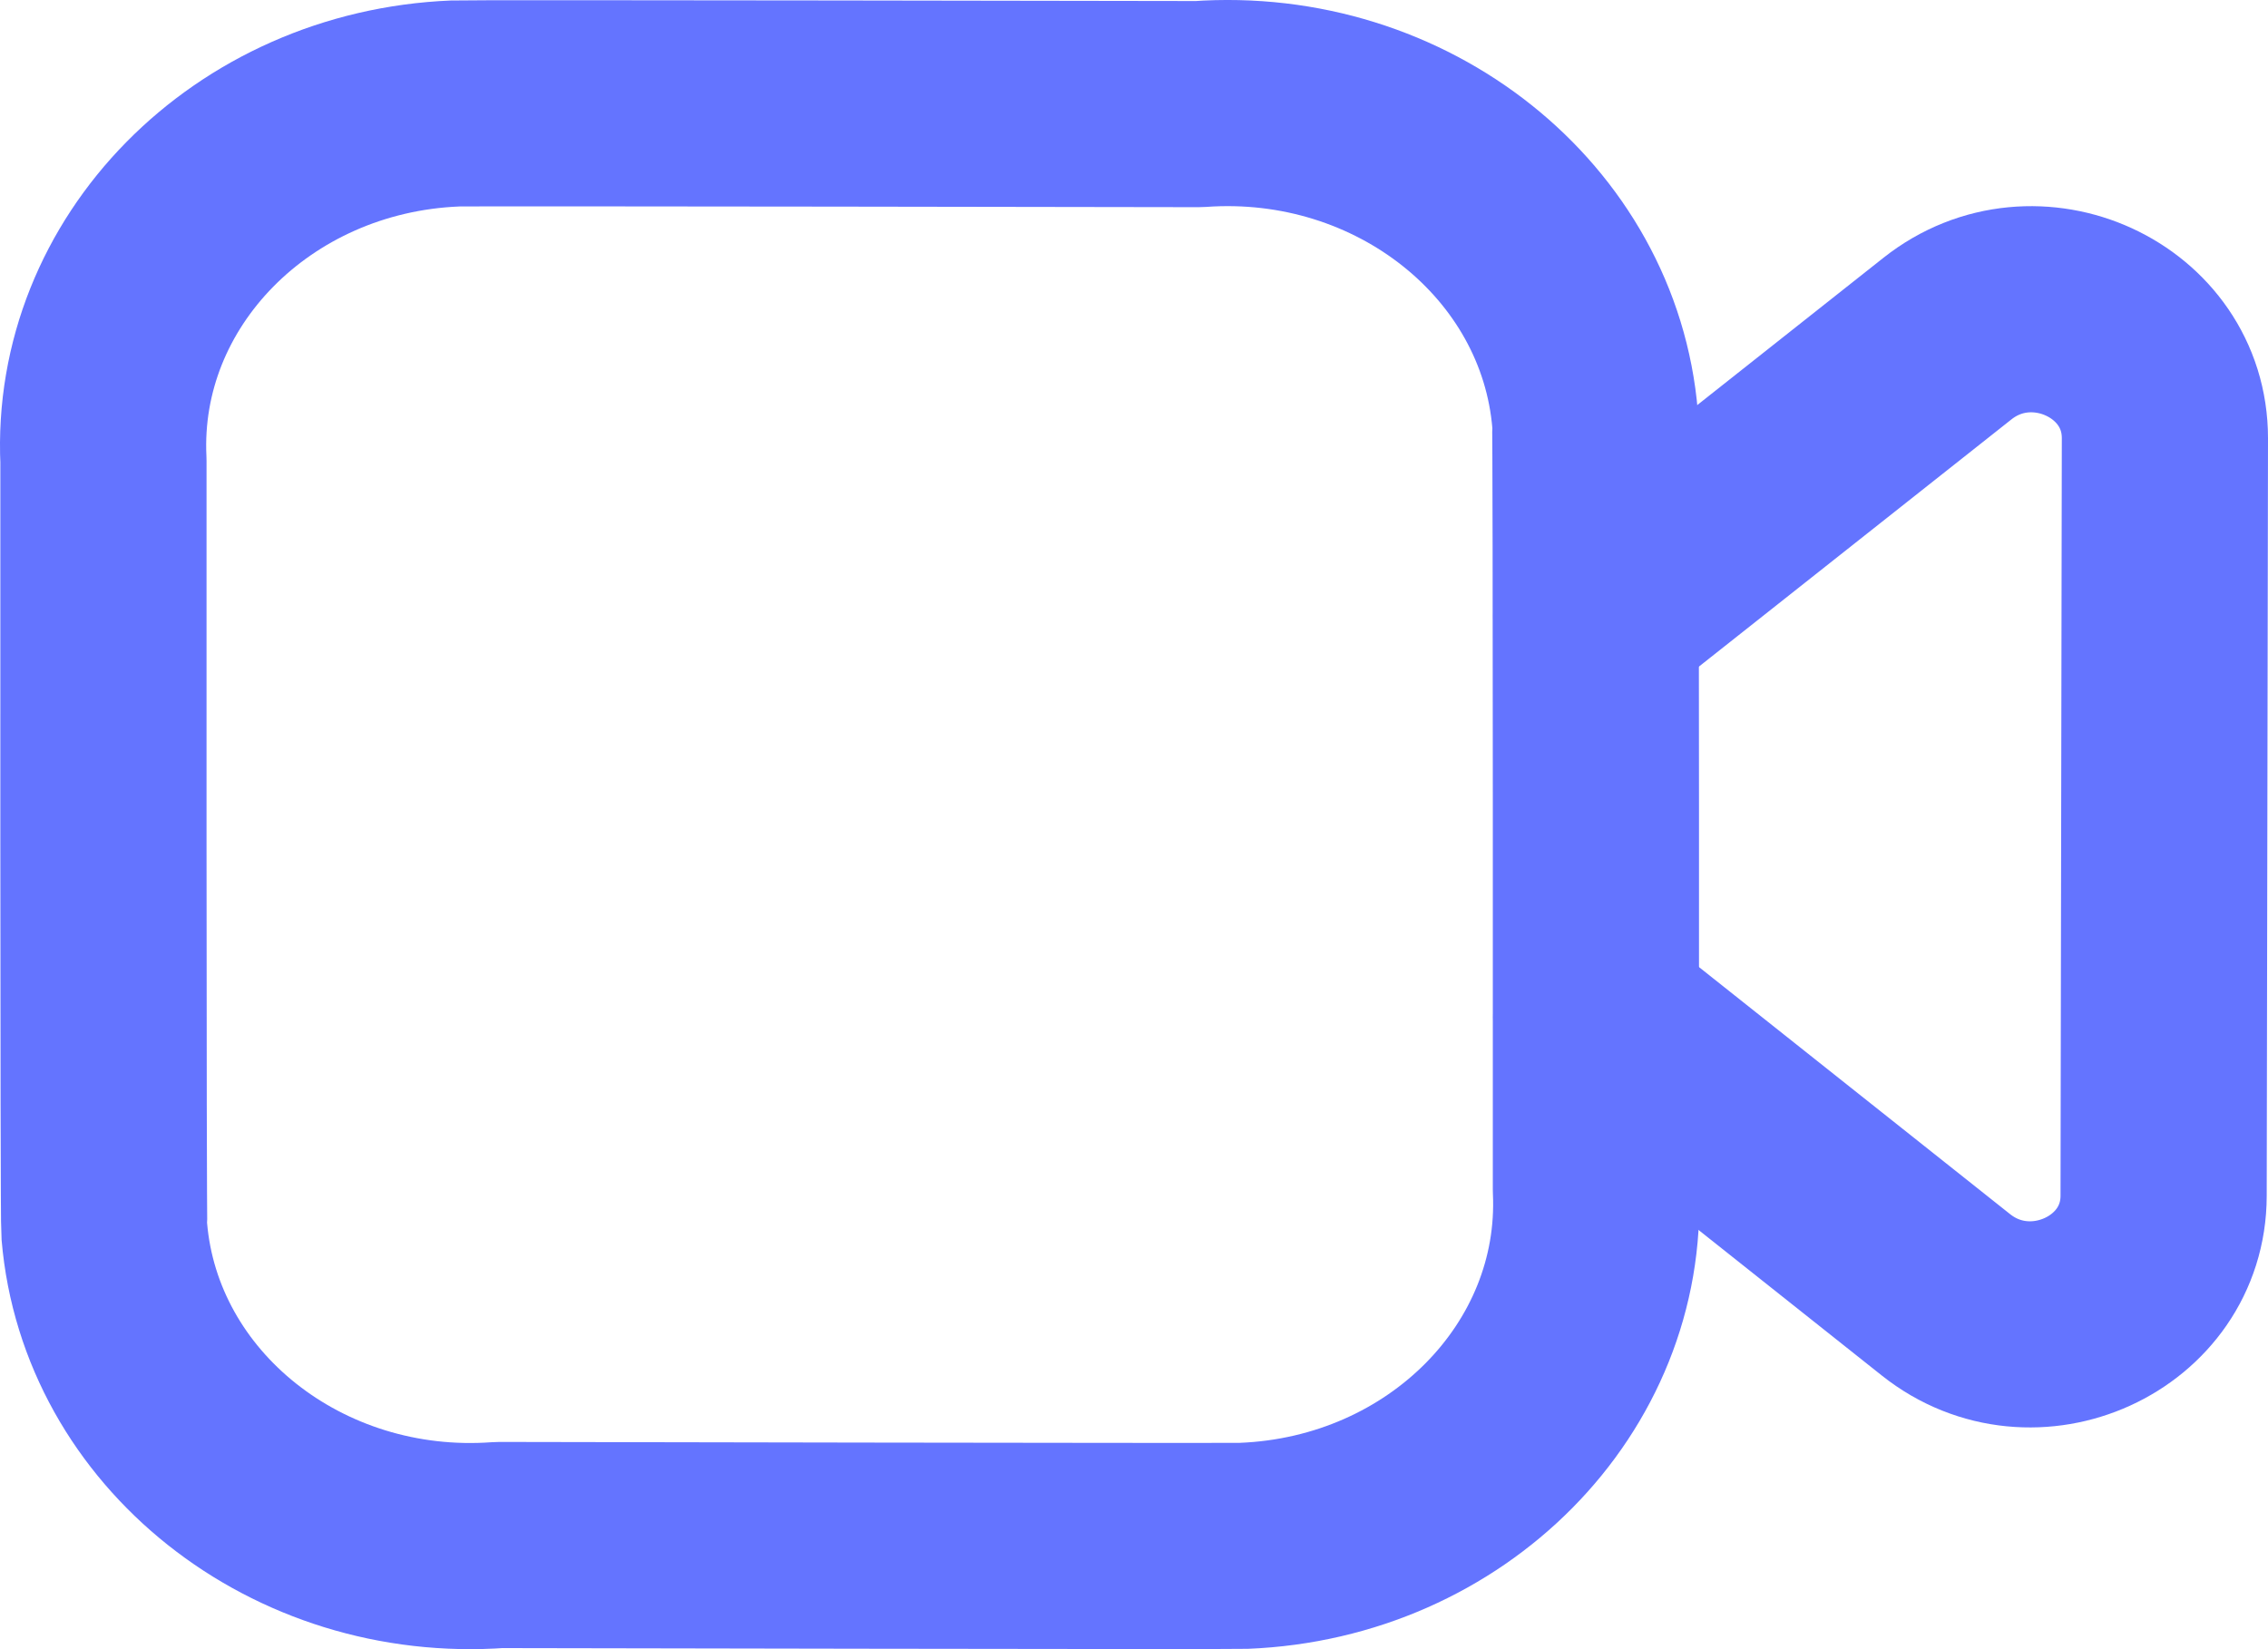 <svg width="44" height="32" viewBox="0 0 44 32" fill="none" xmlns="http://www.w3.org/2000/svg">
<path fill-rule="evenodd" clip-rule="evenodd" d="M30.961 23.077C31.128 26.741 28.069 29.839 24.128 29.995C23.838 30.007 9.687 29.979 9.687 29.979C5.766 30.267 2.333 27.543 2.024 23.893C2.001 23.621 2.007 8.944 2.007 8.944C1.833 5.276 4.888 2.17 8.831 2.008C9.126 1.995 23.258 2.02 23.258 2.02C27.198 1.736 30.641 4.48 30.946 8.148C30.967 8.412 30.961 23.077 30.961 23.077Z" stroke="#6474FF" stroke-width="4" stroke-linecap="round" stroke-linejoin="round"/>
<path d="M30.968 11.96L37.781 6.57C39.469 5.234 42.002 6.398 42 8.504L41.975 23.202C41.973 25.308 39.438 26.462 37.754 25.126L30.968 19.736" stroke="#6474FF" stroke-width="4" stroke-linecap="round" stroke-linejoin="round"/>
</svg>
